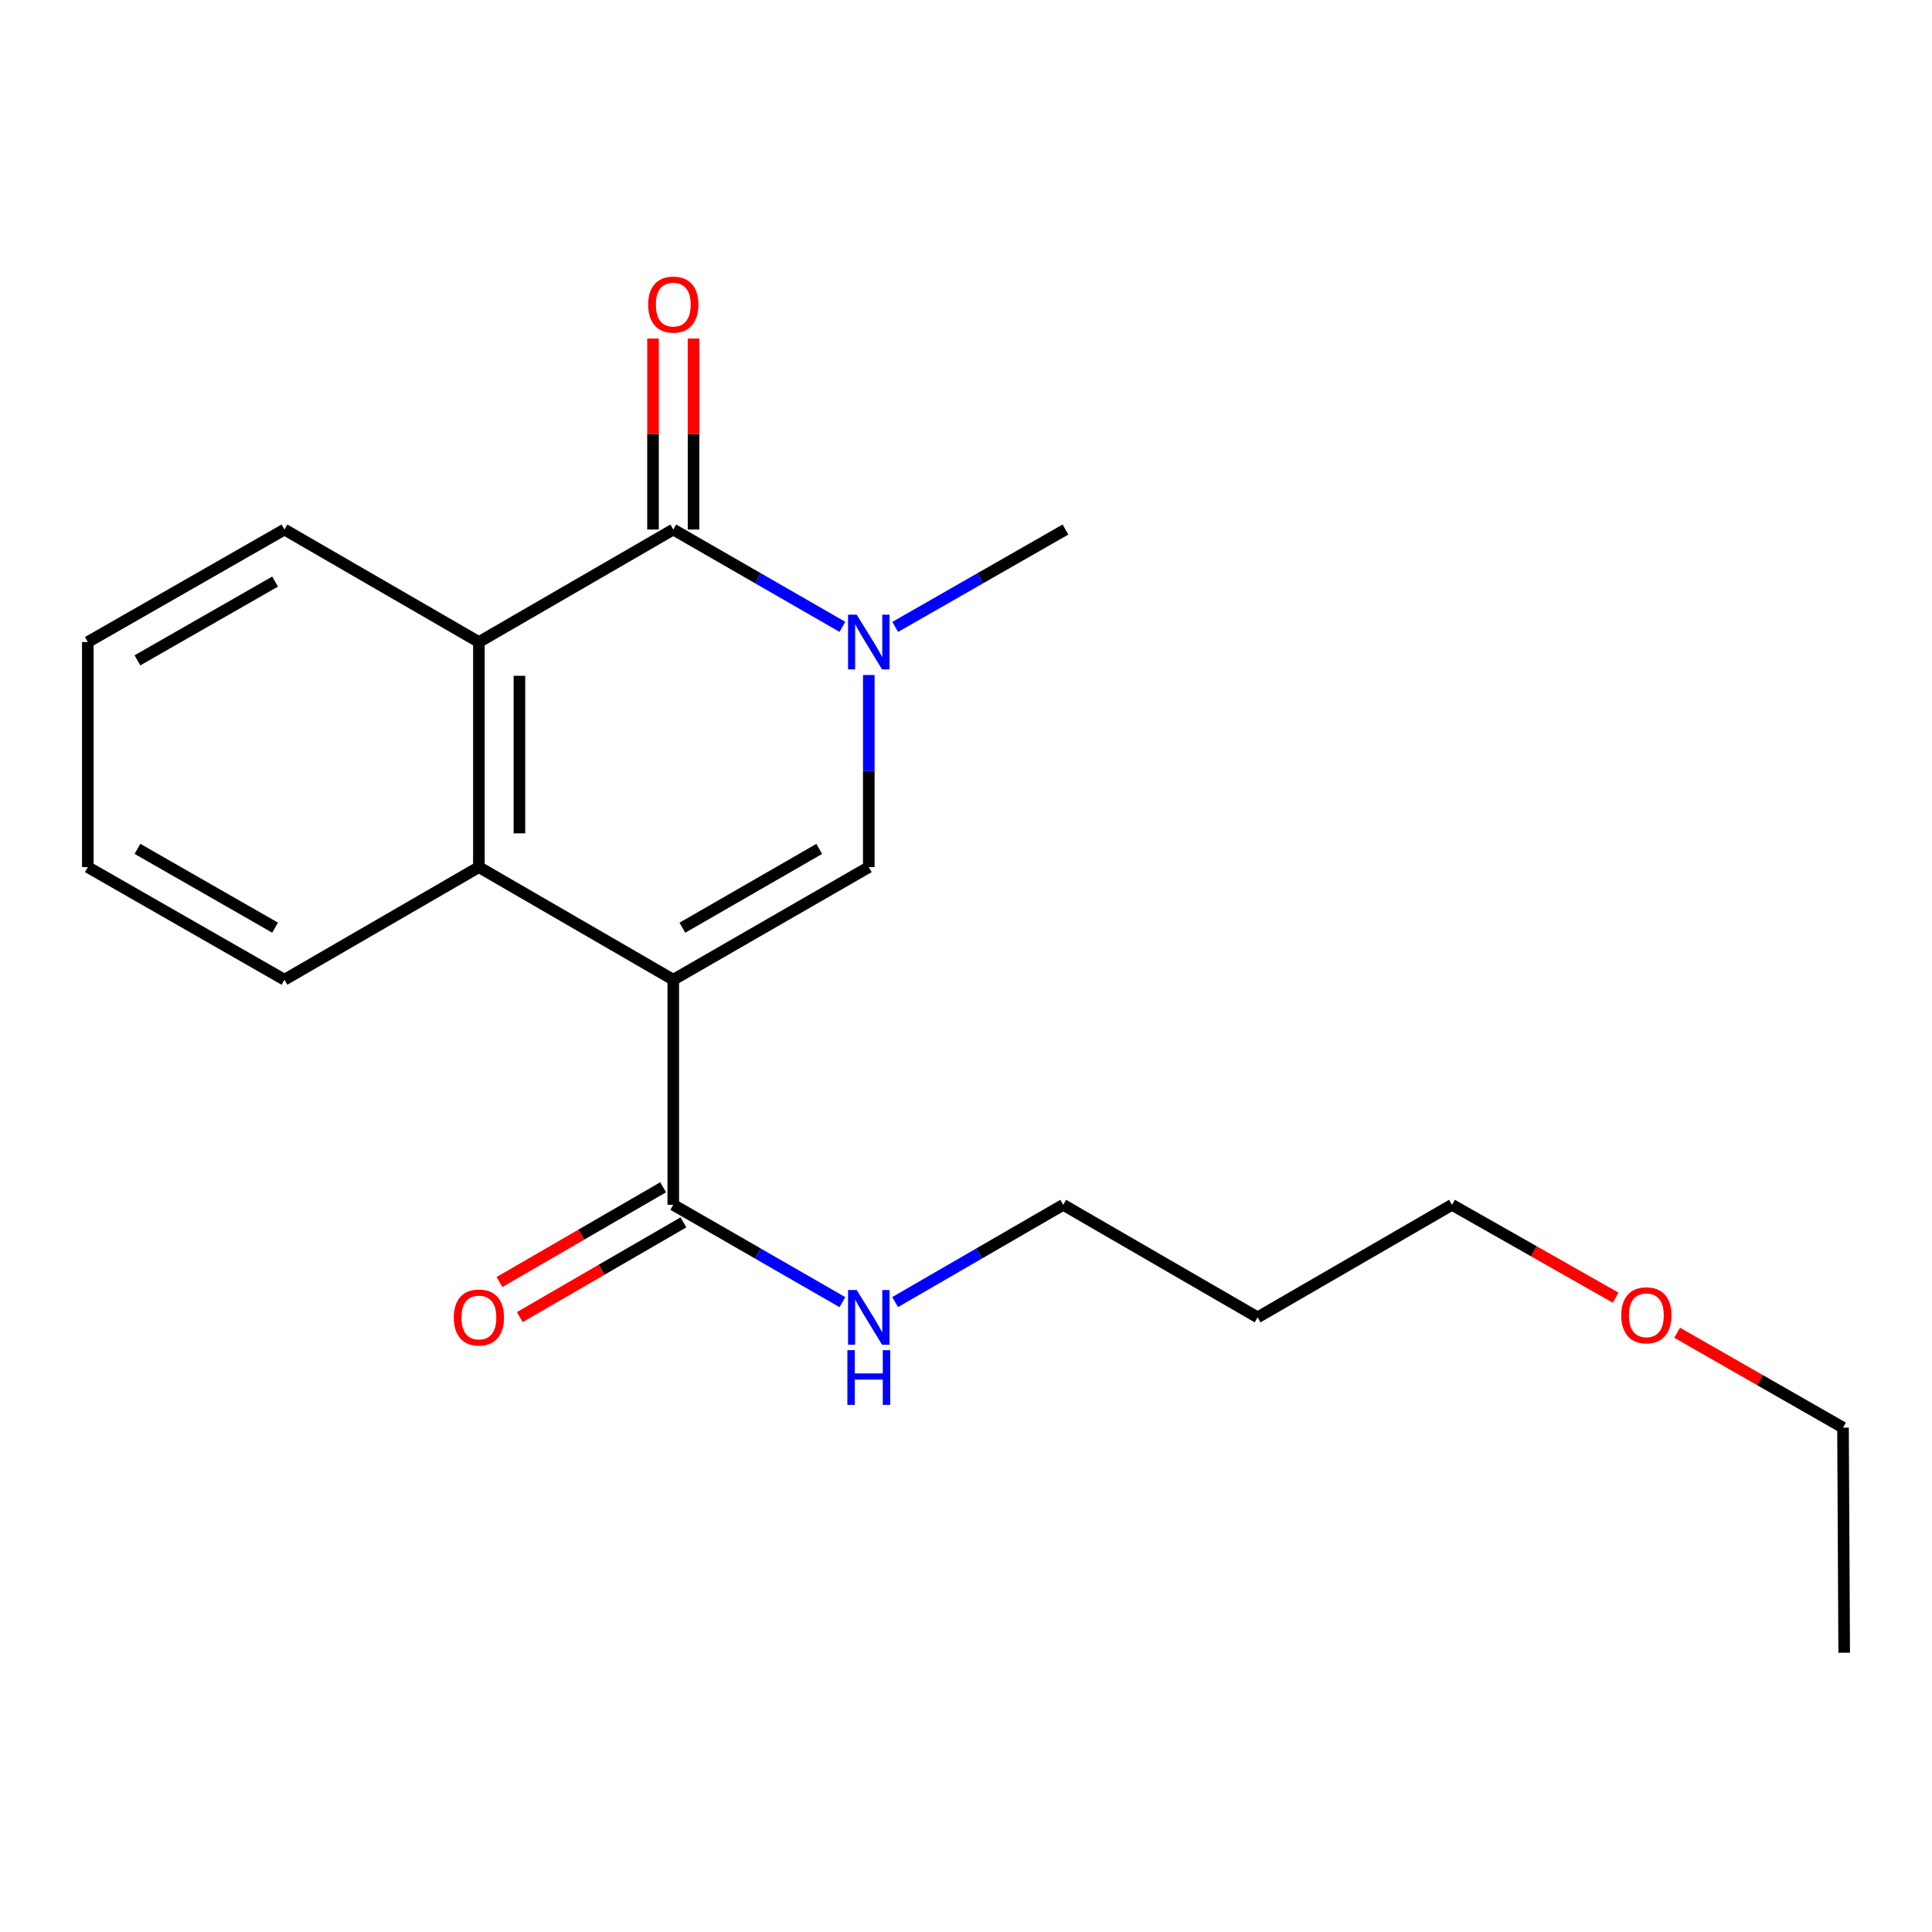 <?xml version='1.0' encoding='iso-8859-1'?>
<svg version='1.1' baseProfile='full'
              xmlns='http://www.w3.org/2000/svg'
                      xmlns:rdkit='http://www.rdkit.org/xml'
                      xmlns:xlink='http://www.w3.org/1999/xlink'
                  xml:space='preserve'
width='1000px' height='1000px' viewBox='0 0 1000 1000'>
<!-- END OF HEADER -->
<rect style='opacity:1.0;fill:#FFFFFF;stroke:none' width='1000' height='1000' x='0' y='0'> </rect>
<path class='bond-0' d='M 348.489,507.104 L 449.683,448.825' style='fill:none;fill-rule:evenodd;stroke:#000000;stroke-width:6px;stroke-linecap:butt;stroke-linejoin:miter;stroke-opacity:1' />
<path class='bond-0' d='M 353.198,480.181 L 424.033,439.387' style='fill:none;fill-rule:evenodd;stroke:#000000;stroke-width:6px;stroke-linecap:butt;stroke-linejoin:miter;stroke-opacity:1' />
<path class='bond-3' d='M 348.489,507.104 L 247.878,448.825' style='fill:none;fill-rule:evenodd;stroke:#000000;stroke-width:6px;stroke-linecap:butt;stroke-linejoin:miter;stroke-opacity:1' />
<path class='bond-5' d='M 348.489,507.104 L 348.489,623.613' style='fill:none;fill-rule:evenodd;stroke:#000000;stroke-width:6px;stroke-linecap:butt;stroke-linejoin:miter;stroke-opacity:1' />
<path class='bond-1' d='M 449.683,448.825 L 449.683,399.107' style='fill:none;fill-rule:evenodd;stroke:#000000;stroke-width:6px;stroke-linecap:butt;stroke-linejoin:miter;stroke-opacity:1' />
<path class='bond-1' d='M 449.683,399.107 L 449.683,349.389' style='fill:none;fill-rule:evenodd;stroke:#0000FF;stroke-width:6px;stroke-linecap:butt;stroke-linejoin:miter;stroke-opacity:1' />
<path class='bond-9' d='M 463.355,324.495 L 507.419,299.29' style='fill:none;fill-rule:evenodd;stroke:#0000FF;stroke-width:6px;stroke-linecap:butt;stroke-linejoin:miter;stroke-opacity:1' />
<path class='bond-9' d='M 507.419,299.29 L 551.483,274.085' style='fill:none;fill-rule:evenodd;stroke:#000000;stroke-width:6px;stroke-linecap:butt;stroke-linejoin:miter;stroke-opacity:1' />
<path class='bond-20' d='M 436.024,324.456 L 392.256,299.27' style='fill:none;fill-rule:evenodd;stroke:#0000FF;stroke-width:6px;stroke-linecap:butt;stroke-linejoin:miter;stroke-opacity:1' />
<path class='bond-20' d='M 392.256,299.27 L 348.489,274.085' style='fill:none;fill-rule:evenodd;stroke:#000000;stroke-width:6px;stroke-linecap:butt;stroke-linejoin:miter;stroke-opacity:1' />
<path class='bond-2' d='M 348.489,274.085 L 247.878,332.316' style='fill:none;fill-rule:evenodd;stroke:#000000;stroke-width:6px;stroke-linecap:butt;stroke-linejoin:miter;stroke-opacity:1' />
<path class='bond-6' d='M 358.979,274.085 L 358.979,224.666' style='fill:none;fill-rule:evenodd;stroke:#000000;stroke-width:6px;stroke-linecap:butt;stroke-linejoin:miter;stroke-opacity:1' />
<path class='bond-6' d='M 358.979,224.666 L 358.979,175.248' style='fill:none;fill-rule:evenodd;stroke:#FF0000;stroke-width:6px;stroke-linecap:butt;stroke-linejoin:miter;stroke-opacity:1' />
<path class='bond-6' d='M 337.999,274.085 L 337.999,224.666' style='fill:none;fill-rule:evenodd;stroke:#000000;stroke-width:6px;stroke-linecap:butt;stroke-linejoin:miter;stroke-opacity:1' />
<path class='bond-6' d='M 337.999,224.666 L 337.999,175.248' style='fill:none;fill-rule:evenodd;stroke:#FF0000;stroke-width:6px;stroke-linecap:butt;stroke-linejoin:miter;stroke-opacity:1' />
<path class='bond-4' d='M 247.878,448.825 L 247.878,332.316' style='fill:none;fill-rule:evenodd;stroke:#000000;stroke-width:6px;stroke-linecap:butt;stroke-linejoin:miter;stroke-opacity:1' />
<path class='bond-4' d='M 268.858,431.349 L 268.858,349.792' style='fill:none;fill-rule:evenodd;stroke:#000000;stroke-width:6px;stroke-linecap:butt;stroke-linejoin:miter;stroke-opacity:1' />
<path class='bond-10' d='M 247.878,448.825 L 147.231,507.104' style='fill:none;fill-rule:evenodd;stroke:#000000;stroke-width:6px;stroke-linecap:butt;stroke-linejoin:miter;stroke-opacity:1' />
<path class='bond-11' d='M 247.878,332.316 L 147.231,274.085' style='fill:none;fill-rule:evenodd;stroke:#000000;stroke-width:6px;stroke-linecap:butt;stroke-linejoin:miter;stroke-opacity:1' />
<path class='bond-7' d='M 343.233,614.534 L 300.881,639.052' style='fill:none;fill-rule:evenodd;stroke:#000000;stroke-width:6px;stroke-linecap:butt;stroke-linejoin:miter;stroke-opacity:1' />
<path class='bond-7' d='M 300.881,639.052 L 258.528,663.569' style='fill:none;fill-rule:evenodd;stroke:#FF0000;stroke-width:6px;stroke-linecap:butt;stroke-linejoin:miter;stroke-opacity:1' />
<path class='bond-7' d='M 353.744,632.692 L 311.392,657.209' style='fill:none;fill-rule:evenodd;stroke:#000000;stroke-width:6px;stroke-linecap:butt;stroke-linejoin:miter;stroke-opacity:1' />
<path class='bond-7' d='M 311.392,657.209 L 269.039,681.727' style='fill:none;fill-rule:evenodd;stroke:#FF0000;stroke-width:6px;stroke-linecap:butt;stroke-linejoin:miter;stroke-opacity:1' />
<path class='bond-8' d='M 348.489,623.613 L 392.256,648.804' style='fill:none;fill-rule:evenodd;stroke:#000000;stroke-width:6px;stroke-linecap:butt;stroke-linejoin:miter;stroke-opacity:1' />
<path class='bond-8' d='M 392.256,648.804 L 436.024,673.995' style='fill:none;fill-rule:evenodd;stroke:#0000FF;stroke-width:6px;stroke-linecap:butt;stroke-linejoin:miter;stroke-opacity:1' />
<path class='bond-14' d='M 463.33,673.958 L 506.823,648.785' style='fill:none;fill-rule:evenodd;stroke:#0000FF;stroke-width:6px;stroke-linecap:butt;stroke-linejoin:miter;stroke-opacity:1' />
<path class='bond-14' d='M 506.823,648.785 L 550.317,623.613' style='fill:none;fill-rule:evenodd;stroke:#000000;stroke-width:6px;stroke-linecap:butt;stroke-linejoin:miter;stroke-opacity:1' />
<path class='bond-18' d='M 147.231,507.104 L 45.455,448.825' style='fill:none;fill-rule:evenodd;stroke:#000000;stroke-width:6px;stroke-linecap:butt;stroke-linejoin:miter;stroke-opacity:1' />
<path class='bond-18' d='M 142.39,480.155 L 71.146,439.361' style='fill:none;fill-rule:evenodd;stroke:#000000;stroke-width:6px;stroke-linecap:butt;stroke-linejoin:miter;stroke-opacity:1' />
<path class='bond-21' d='M 147.231,274.085 L 45.455,332.316' style='fill:none;fill-rule:evenodd;stroke:#000000;stroke-width:6px;stroke-linecap:butt;stroke-linejoin:miter;stroke-opacity:1' />
<path class='bond-21' d='M 142.384,301.029 L 71.14,341.791' style='fill:none;fill-rule:evenodd;stroke:#000000;stroke-width:6px;stroke-linecap:butt;stroke-linejoin:miter;stroke-opacity:1' />
<path class='bond-12' d='M 650.94,681.856 L 550.317,623.613' style='fill:none;fill-rule:evenodd;stroke:#000000;stroke-width:6px;stroke-linecap:butt;stroke-linejoin:miter;stroke-opacity:1' />
<path class='bond-15' d='M 650.94,681.856 L 751.551,623.613' style='fill:none;fill-rule:evenodd;stroke:#000000;stroke-width:6px;stroke-linecap:butt;stroke-linejoin:miter;stroke-opacity:1' />
<path class='bond-13' d='M 836.259,671.684 L 793.905,647.648' style='fill:none;fill-rule:evenodd;stroke:#FF0000;stroke-width:6px;stroke-linecap:butt;stroke-linejoin:miter;stroke-opacity:1' />
<path class='bond-13' d='M 793.905,647.648 L 751.551,623.613' style='fill:none;fill-rule:evenodd;stroke:#000000;stroke-width:6px;stroke-linecap:butt;stroke-linejoin:miter;stroke-opacity:1' />
<path class='bond-16' d='M 868.083,689.816 L 911.011,714.375' style='fill:none;fill-rule:evenodd;stroke:#FF0000;stroke-width:6px;stroke-linecap:butt;stroke-linejoin:miter;stroke-opacity:1' />
<path class='bond-16' d='M 911.011,714.375 L 953.939,738.934' style='fill:none;fill-rule:evenodd;stroke:#000000;stroke-width:6px;stroke-linecap:butt;stroke-linejoin:miter;stroke-opacity:1' />
<path class='bond-19' d='M 953.939,738.934 L 954.545,855.443' style='fill:none;fill-rule:evenodd;stroke:#000000;stroke-width:6px;stroke-linecap:butt;stroke-linejoin:miter;stroke-opacity:1' />
<path class='bond-17' d='M 45.455,332.316 L 45.455,448.825' style='fill:none;fill-rule:evenodd;stroke:#000000;stroke-width:6px;stroke-linecap:butt;stroke-linejoin:miter;stroke-opacity:1' />
<path  class='atom-2' d='M 443.423 318.156
L 452.703 333.156
Q 453.623 334.636, 455.103 337.316
Q 456.583 339.996, 456.663 340.156
L 456.663 318.156
L 460.423 318.156
L 460.423 346.476
L 456.543 346.476
L 446.583 330.076
Q 445.423 328.156, 444.183 325.956
Q 442.983 323.756, 442.623 323.076
L 442.623 346.476
L 438.943 346.476
L 438.943 318.156
L 443.423 318.156
' fill='#0000FF'/>
<path  class='atom-7' d='M 335.489 157.655
Q 335.489 150.855, 338.849 147.055
Q 342.209 143.255, 348.489 143.255
Q 354.769 143.255, 358.129 147.055
Q 361.489 150.855, 361.489 157.655
Q 361.489 164.535, 358.089 168.455
Q 354.689 172.335, 348.489 172.335
Q 342.249 172.335, 338.849 168.455
Q 335.489 164.575, 335.489 157.655
M 348.489 169.135
Q 352.809 169.135, 355.129 166.255
Q 357.489 163.335, 357.489 157.655
Q 357.489 152.095, 355.129 149.295
Q 352.809 146.455, 348.489 146.455
Q 344.169 146.455, 341.809 149.255
Q 339.489 152.055, 339.489 157.655
Q 339.489 163.375, 341.809 166.255
Q 344.169 169.135, 348.489 169.135
' fill='#FF0000'/>
<path  class='atom-8' d='M 234.878 681.936
Q 234.878 675.136, 238.238 671.336
Q 241.598 667.536, 247.878 667.536
Q 254.158 667.536, 257.518 671.336
Q 260.878 675.136, 260.878 681.936
Q 260.878 688.816, 257.478 692.736
Q 254.078 696.616, 247.878 696.616
Q 241.638 696.616, 238.238 692.736
Q 234.878 688.856, 234.878 681.936
M 247.878 693.416
Q 252.198 693.416, 254.518 690.536
Q 256.878 687.616, 256.878 681.936
Q 256.878 676.376, 254.518 673.576
Q 252.198 670.736, 247.878 670.736
Q 243.558 670.736, 241.198 673.536
Q 238.878 676.336, 238.878 681.936
Q 238.878 687.656, 241.198 690.536
Q 243.558 693.416, 247.878 693.416
' fill='#FF0000'/>
<path  class='atom-9' d='M 443.423 667.696
L 452.703 682.696
Q 453.623 684.176, 455.103 686.856
Q 456.583 689.536, 456.663 689.696
L 456.663 667.696
L 460.423 667.696
L 460.423 696.016
L 456.543 696.016
L 446.583 679.616
Q 445.423 677.696, 444.183 675.496
Q 442.983 673.296, 442.623 672.616
L 442.623 696.016
L 438.943 696.016
L 438.943 667.696
L 443.423 667.696
' fill='#0000FF'/>
<path  class='atom-9' d='M 438.603 698.848
L 442.443 698.848
L 442.443 710.888
L 456.923 710.888
L 456.923 698.848
L 460.763 698.848
L 460.763 727.168
L 456.923 727.168
L 456.923 714.088
L 442.443 714.088
L 442.443 727.168
L 438.603 727.168
L 438.603 698.848
' fill='#0000FF'/>
<path  class='atom-14' d='M 839.151 680.782
Q 839.151 673.982, 842.511 670.182
Q 845.871 666.382, 852.151 666.382
Q 858.431 666.382, 861.791 670.182
Q 865.151 673.982, 865.151 680.782
Q 865.151 687.662, 861.751 691.582
Q 858.351 695.462, 852.151 695.462
Q 845.911 695.462, 842.511 691.582
Q 839.151 687.702, 839.151 680.782
M 852.151 692.262
Q 856.471 692.262, 858.791 689.382
Q 861.151 686.462, 861.151 680.782
Q 861.151 675.222, 858.791 672.422
Q 856.471 669.582, 852.151 669.582
Q 847.831 669.582, 845.471 672.382
Q 843.151 675.182, 843.151 680.782
Q 843.151 686.502, 845.471 689.382
Q 847.831 692.262, 852.151 692.262
' fill='#FF0000'/>
</svg>
